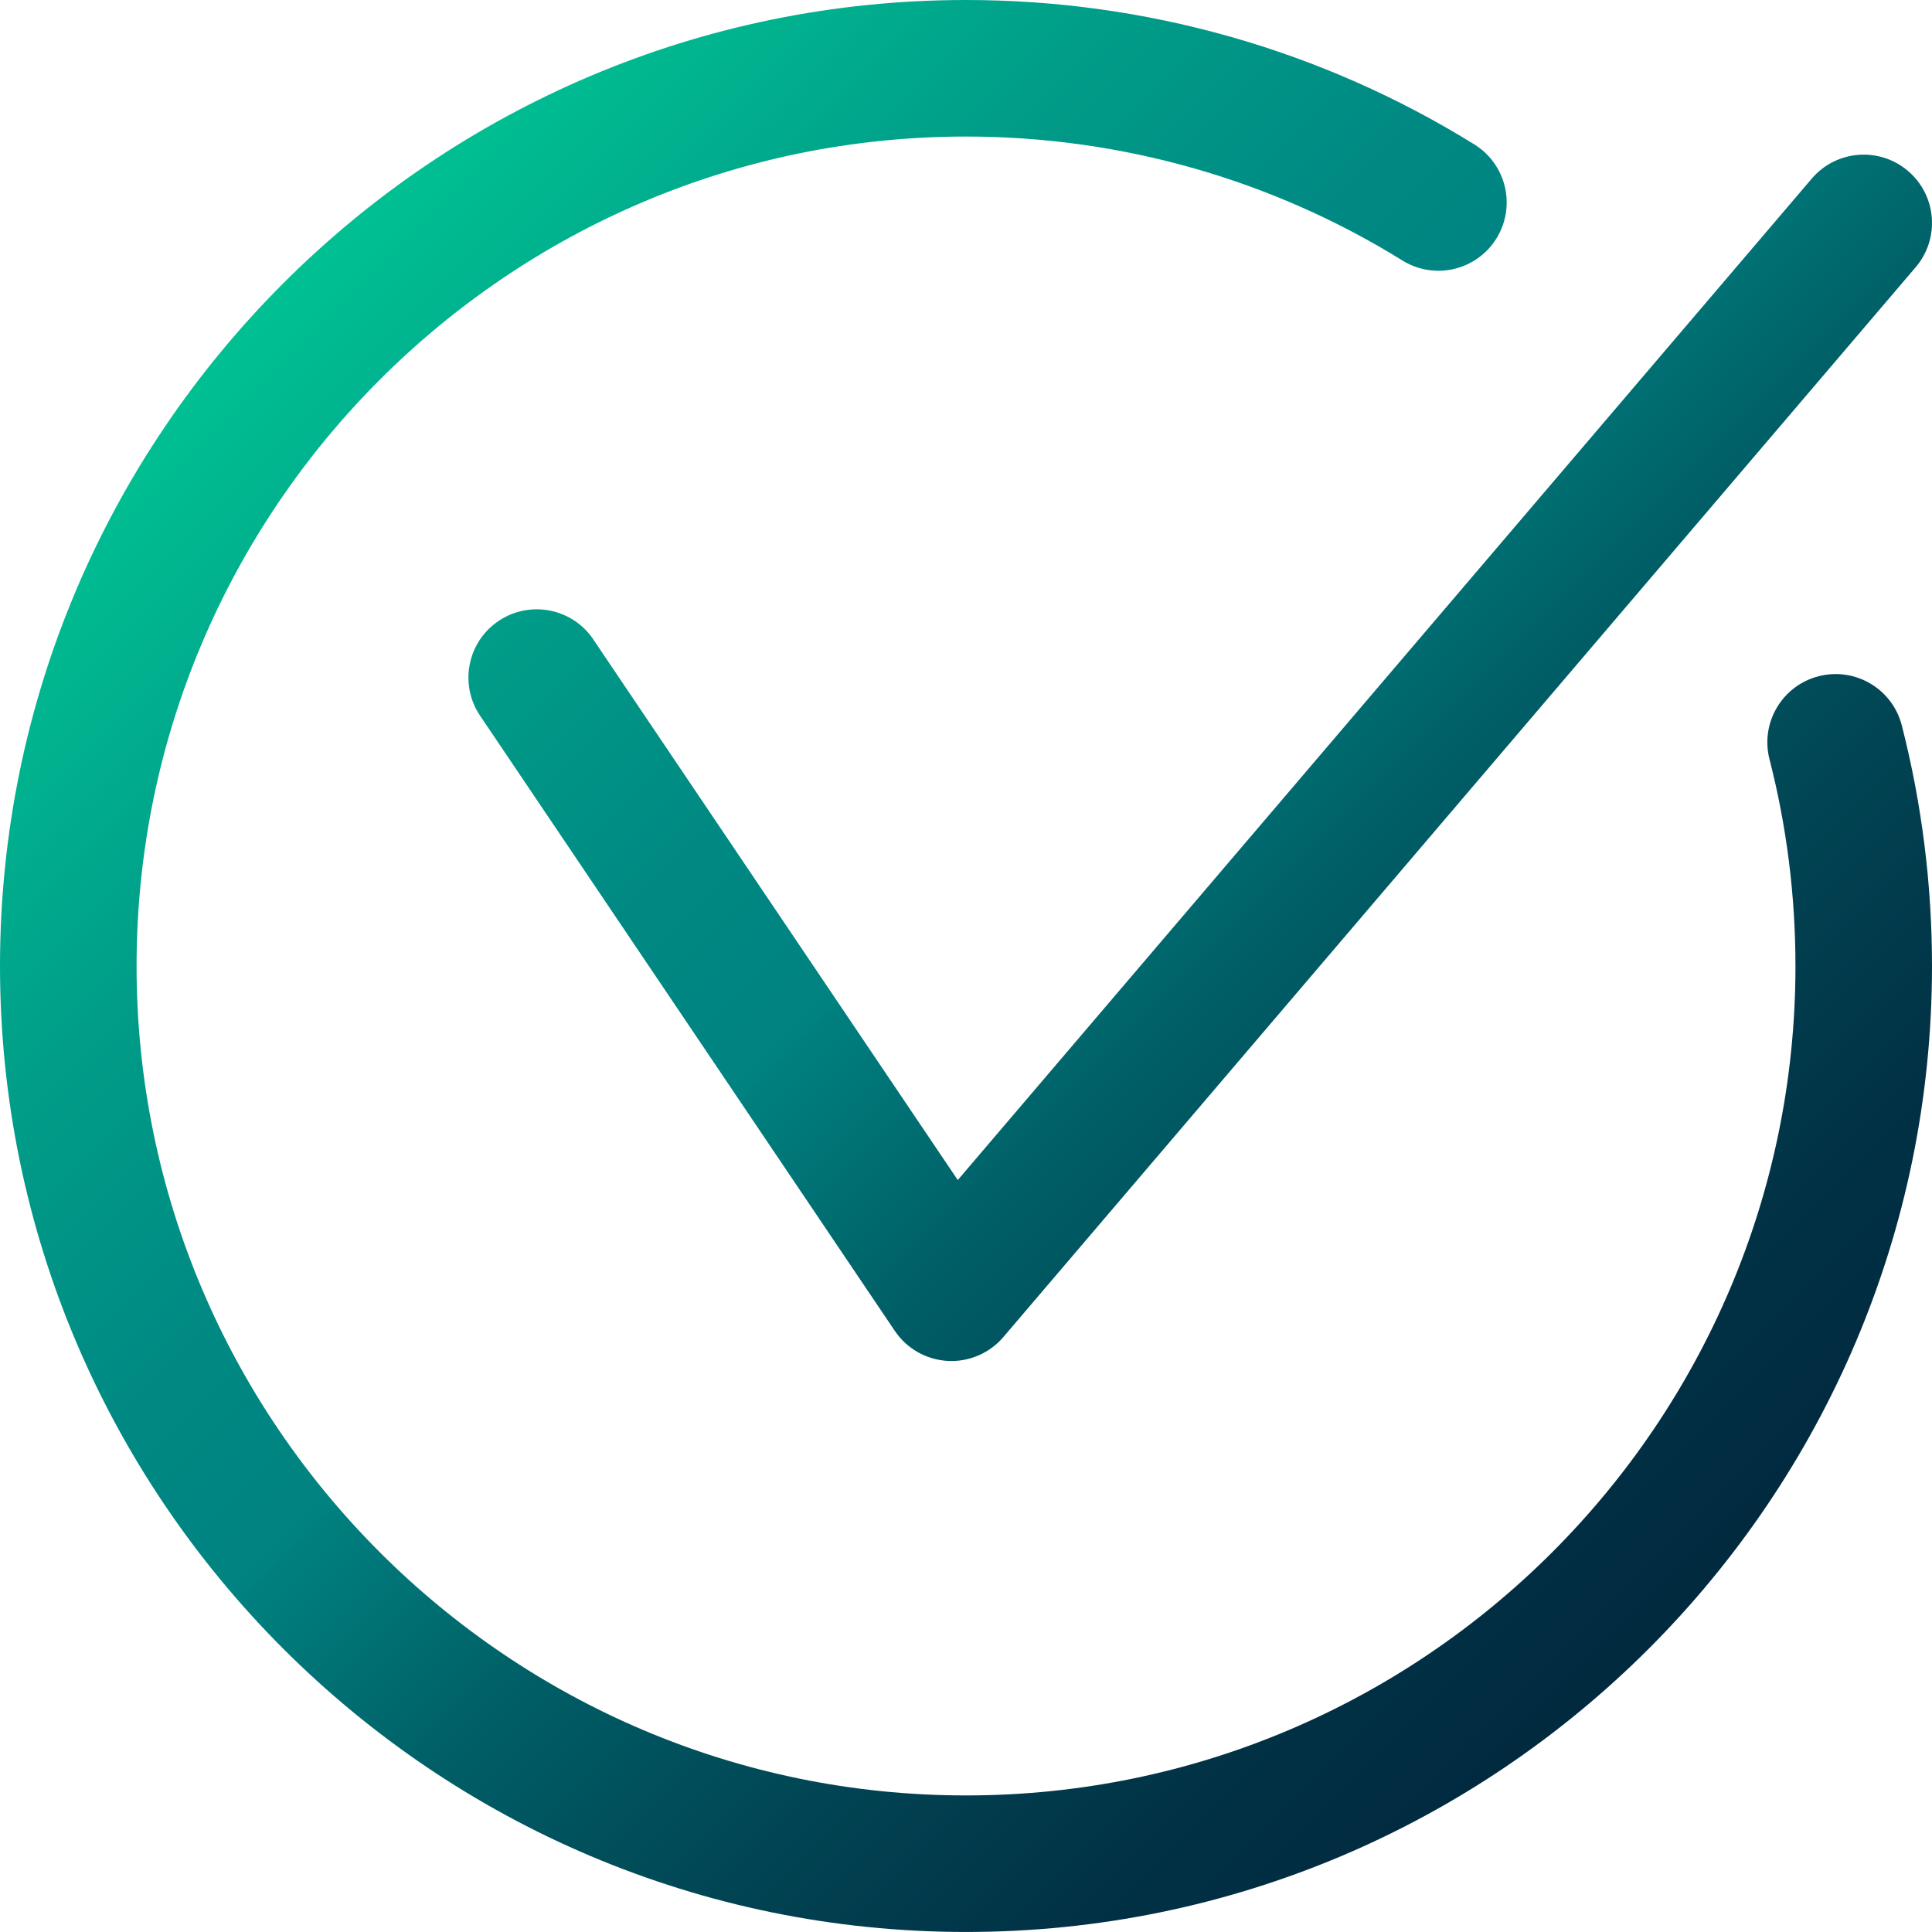 <?xml version="1.0" encoding="UTF-8"?> <svg xmlns="http://www.w3.org/2000/svg" xmlns:xlink="http://www.w3.org/1999/xlink" id="icon" viewBox="0 0 686.27 686.27"><defs><style> .cls-1 { fill: url(#New_Gradient_Swatch_28); } </style><linearGradient id="New_Gradient_Swatch_28" data-name="New Gradient Swatch 28" x1="53.38" y1="-12.67" x2="719.29" y2="653.24" gradientUnits="userSpaceOnUse"><stop offset="0" stop-color="#00e59d"></stop><stop offset=".13" stop-color="#00be92"></stop><stop offset=".27" stop-color="#009d88"></stop><stop offset=".38" stop-color="#008983"></stop><stop offset=".46" stop-color="#008281"></stop><stop offset=".46" stop-color="#00807f"></stop><stop offset=".56" stop-color="#005e66"></stop><stop offset=".67" stop-color="#014453"></stop><stop offset=".77" stop-color="#013145"></stop><stop offset=".88" stop-color="#01263c"></stop><stop offset="1" stop-color="#02233a"></stop></linearGradient></defs><path class="cls-1" d="M675.54,257.67c7.12,27.78,10.73,56.53,10.73,85.46,0,189.2-153.93,343.13-343.14,343.13S0,532.34,0,343.14,153.93,0,343.14,0c64,0,126.45,17.74,180.58,51.31,11.38,7.06,14.89,22.01,7.83,33.39-7.06,11.38-22.01,14.89-33.39,7.83-46.46-28.8-100.06-44.03-155.02-44.03-162.46,0-294.63,132.17-294.63,294.63s132.17,294.63,294.63,294.63,294.63-132.17,294.63-294.63c0-24.87-3.1-49.57-9.22-73.42-3.33-12.97,4.49-26.19,17.47-29.51,12.98-3.33,26.19,4.49,29.52,17.47ZM210.76,227.13c-7.49-11.11-22.56-14.04-33.67-6.55-11.11,7.49-14.04,22.56-6.55,33.66l147.31,218.51c4.24,6.29,11.17,10.23,18.74,10.66.46.03.92.04,1.37.04,7.08,0,13.83-3.1,18.45-8.52L680.47,94.92c8.69-10.19,7.48-25.5-2.72-34.19-10.2-8.69-25.5-7.48-34.19,2.72l-303.35,355.72-129.46-192.03Z"></path></svg> 